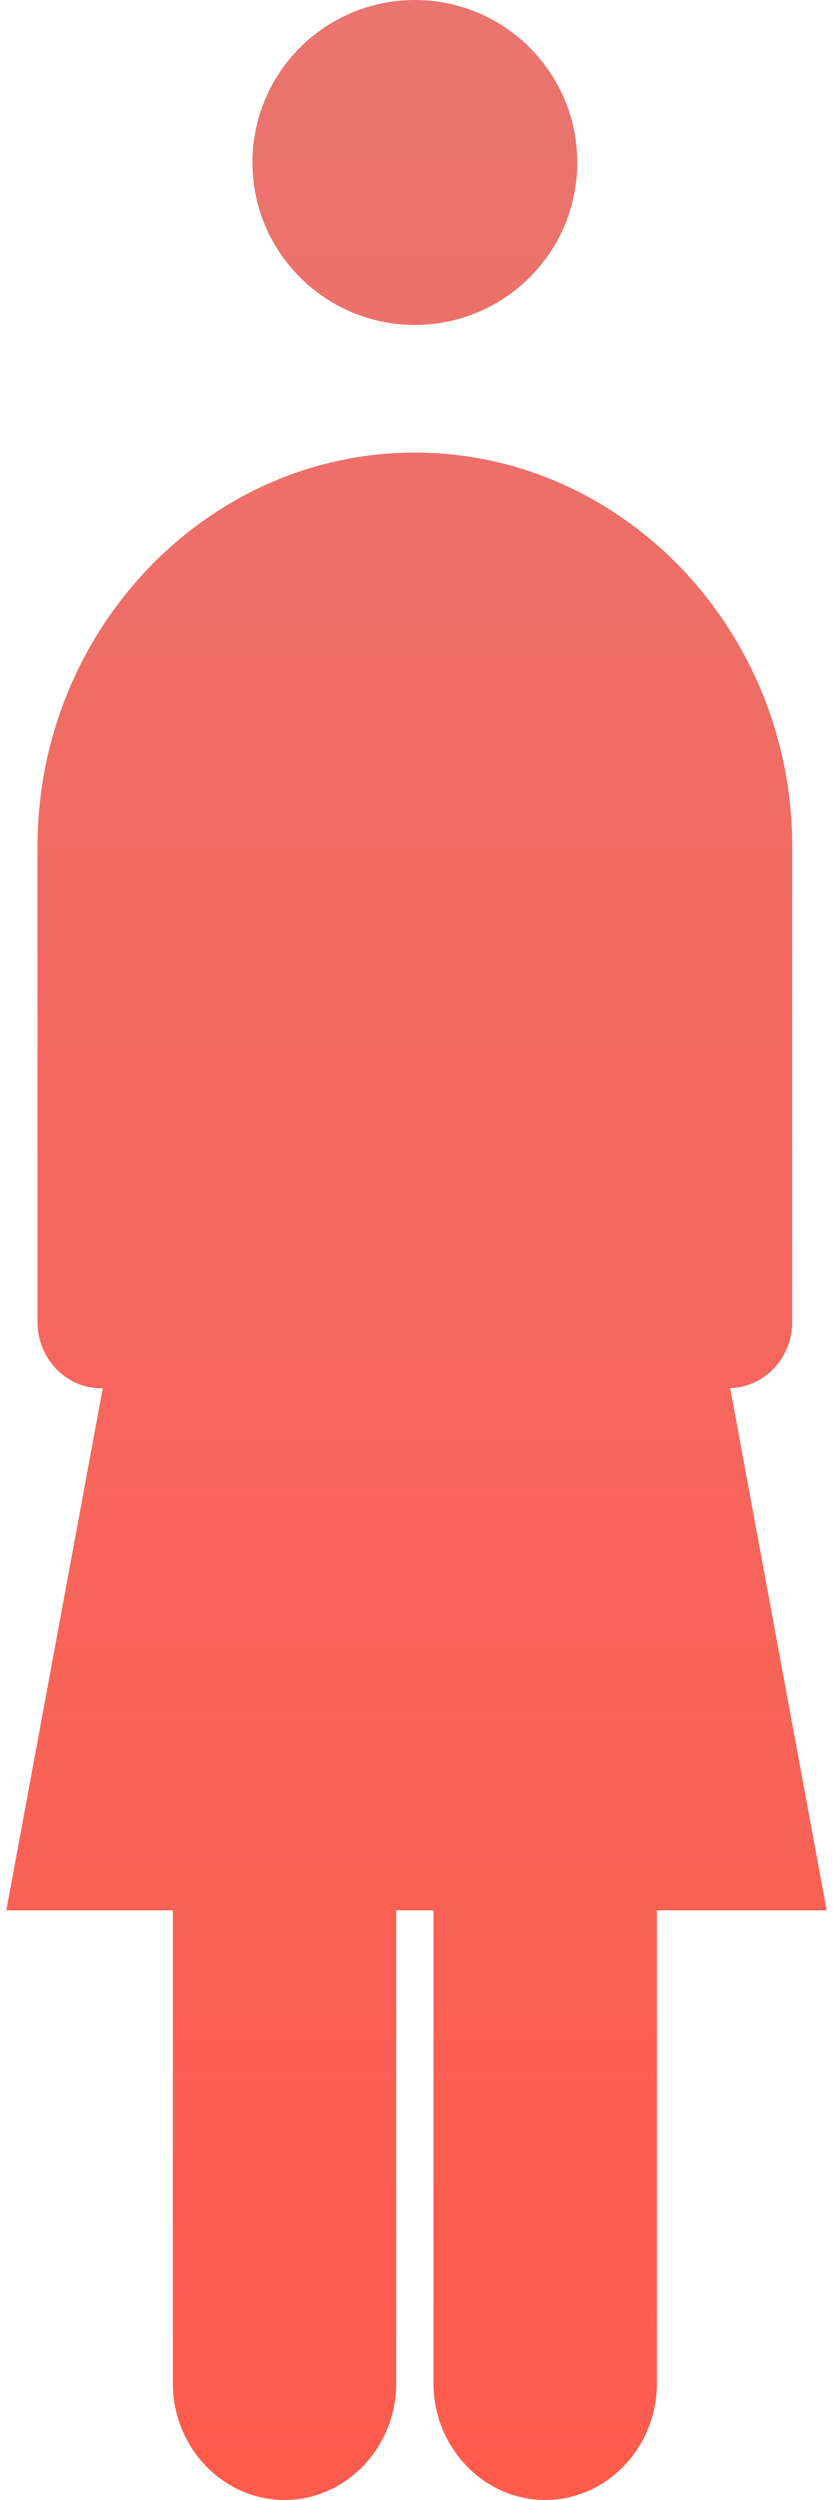 <svg xmlns="http://www.w3.org/2000/svg" width="20" height="60" xmlns:xlink="http://www.w3.org/1999/xlink" viewBox="0 0 20 60"><defs><linearGradient id="grad" x1="10" y1=".254" x2="10" y2="59.572" gradientUnits="userSpaceOnUse"><stop offset="0" stop-color="#ea746f"/><stop offset="1" stop-color="#ff5b4d"/></linearGradient></defs><path d="m6.061,3.899c0-2.154,1.746-3.899,3.899-3.899s3.9,1.746,3.9,3.899-1.746,3.9-3.9,3.9-3.899-1.746-3.899-3.9Zm13.787,41.948l-2.317-12.533c.822-.019,1.49-.723,1.49-1.585v-11.41c0-5.202-4.077-9.457-9.061-9.457S.9,15.118.9,20.319v11.41c0,.874.685,1.589,1.522,1.589.016,0,.03-.004.046-.005L.152,45.848h3.997v11.352c0,1.54,1.207,2.8,2.682,2.8s2.682-1.26,2.682-2.8v-11.352h.895v11.352c0,1.54,1.207,2.8,2.682,2.8s2.682-1.26,2.682-2.8v-11.352h4.076Z" style="fill:url(#grad); stroke-width:0px;"/></svg>